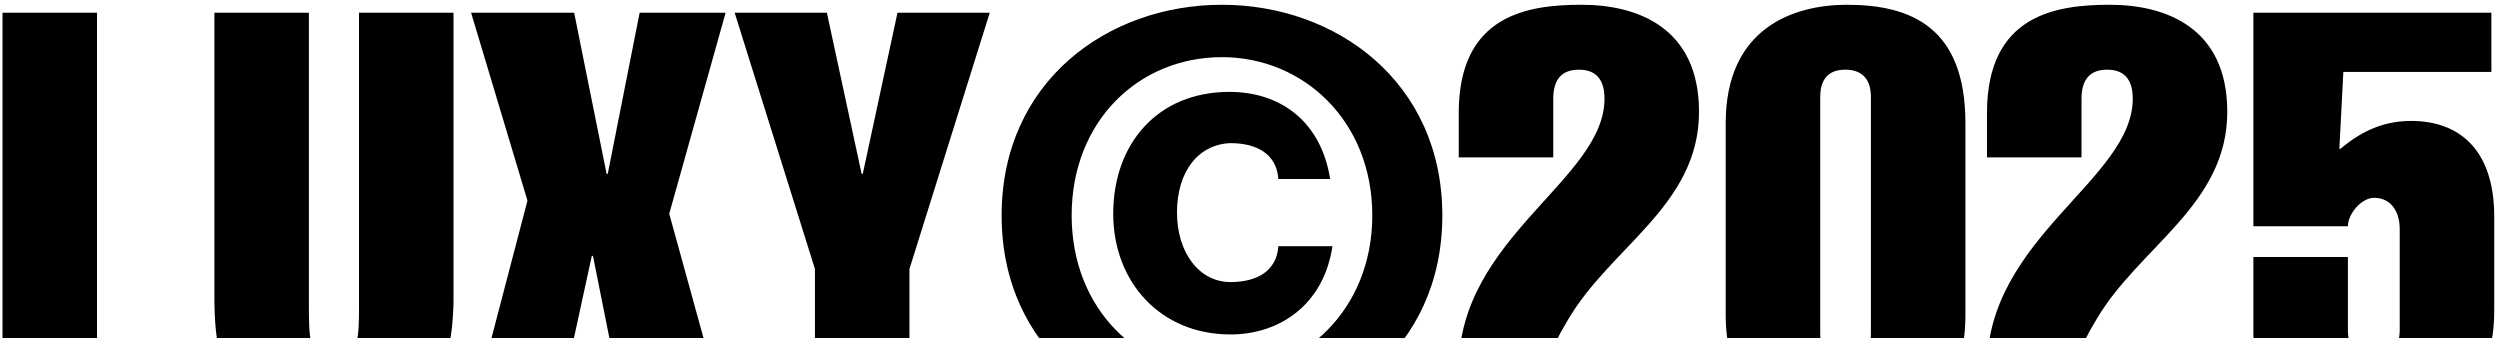 <svg xmlns="http://www.w3.org/2000/svg" fill="none" viewBox="0 0 281 38" height="38" width="281">
<path fill="black" d="M22.424 47H0.28V1.432H10.904V40.088H22.424V47ZM50.975 1.432V34.008C50.719 43.672 47.392 47.896 37.471 47.896C24.352 47.896 24.096 38.744 24.096 32.984V1.432H34.719V34.264C34.719 37.912 34.719 40.6 37.471 40.6C40.352 40.6 40.352 37.912 40.352 34.264V1.432H50.975ZM66.519 28.76L62.551 47H52.887L59.287 22.552L52.951 1.432H64.535L68.183 19.544H68.311L71.895 1.432H81.559L75.223 24.024L81.559 47H70.295L66.647 28.76H66.519ZM91.599 47V30.232L82.575 1.432H92.942L96.847 19.544H96.975L100.878 1.432H111.247L102.223 30.232V47H91.599ZM137.35 47.896C124.486 47.896 112.582 39.256 112.582 24.216C112.582 9.176 124.486 0.536 137.35 0.536C150.15 0.536 162.118 9.176 162.118 24.216C162.118 39.256 150.15 47.896 137.35 47.896ZM154.246 24.216C154.246 13.592 146.502 6.424 137.35 6.424C128.006 6.424 120.454 13.592 120.454 24.216C120.454 34.776 128.006 42.008 137.35 42.008C146.502 42.008 154.246 34.776 154.246 24.216ZM143.686 27.672H149.766C148.806 34.2 143.878 37.592 138.31 37.592C130.374 37.592 125.126 31.64 125.126 24.024C125.126 16.152 130.118 10.328 138.182 10.328C143.942 10.328 148.486 13.656 149.51 20.12H143.686C143.494 17.304 141.254 16.088 138.31 16.088C134.726 16.216 132.294 19.224 132.294 23.896C132.294 28.312 134.726 31.704 138.31 31.704C141.254 31.704 143.494 30.488 143.686 27.672ZM174.586 40.344H190.97V47H163.962V41.368C163.962 26.712 180.346 20.184 180.346 11.096C180.346 8.856 179.322 7.832 177.466 7.832C175.61 7.832 174.586 8.856 174.586 11.096V17.688H163.962V12.696C163.962 1.624 171.77 0.536 177.786 0.536C183.866 0.536 190.97 2.968 190.97 12.568C190.97 23.064 181.05 27.736 176.25 35.928C175.418 37.4 174.586 38.488 174.586 40.344ZM210.289 37.528V10.904C210.289 8.664 209.073 7.832 207.409 7.832C205.745 7.832 204.593 8.664 204.593 10.904V37.528C204.593 39.768 205.745 40.6 207.409 40.6C209.073 40.6 210.289 39.768 210.289 37.528ZM220.913 13.848V35.48C220.913 44.184 215.665 47.896 207.473 47.896C199.409 47.896 193.969 44.184 193.969 35.48V13.848C193.969 3.096 201.649 0.536 207.601 0.536C214.833 0.536 220.913 3.096 220.913 13.848ZM233.961 40.344H250.345V47H223.337V41.368C223.337 26.712 239.721 20.184 239.721 11.096C239.721 8.856 238.697 7.832 236.841 7.832C234.985 7.832 233.961 8.856 233.961 11.096V17.688H223.337V12.696C223.337 1.624 231.145 0.536 237.161 0.536C243.241 0.536 250.345 2.968 250.345 12.568C250.345 23.064 240.425 27.736 235.625 35.928C234.793 37.4 233.961 38.488 233.961 40.344ZM253.28 28.888H263.904V37.08C263.904 39.192 264.992 40.6 266.784 40.6C268.576 40.6 269.728 39.192 269.728 37.08V25.752C269.728 23.64 268.64 22.232 266.848 22.232C265.44 22.232 263.904 24.024 263.904 25.432H253.28V1.432H280.032V8.088H263.392C263.264 10.968 263.072 13.848 262.944 16.728H263.072C265.76 14.424 268.384 13.592 271.008 13.592C276.512 13.592 280.352 16.92 280.352 24.344V34.968C280.352 44.824 273.696 47.896 266.784 47.896C259.488 47.896 253.28 44.184 253.28 37.592V28.888Z"></path>
</svg>
